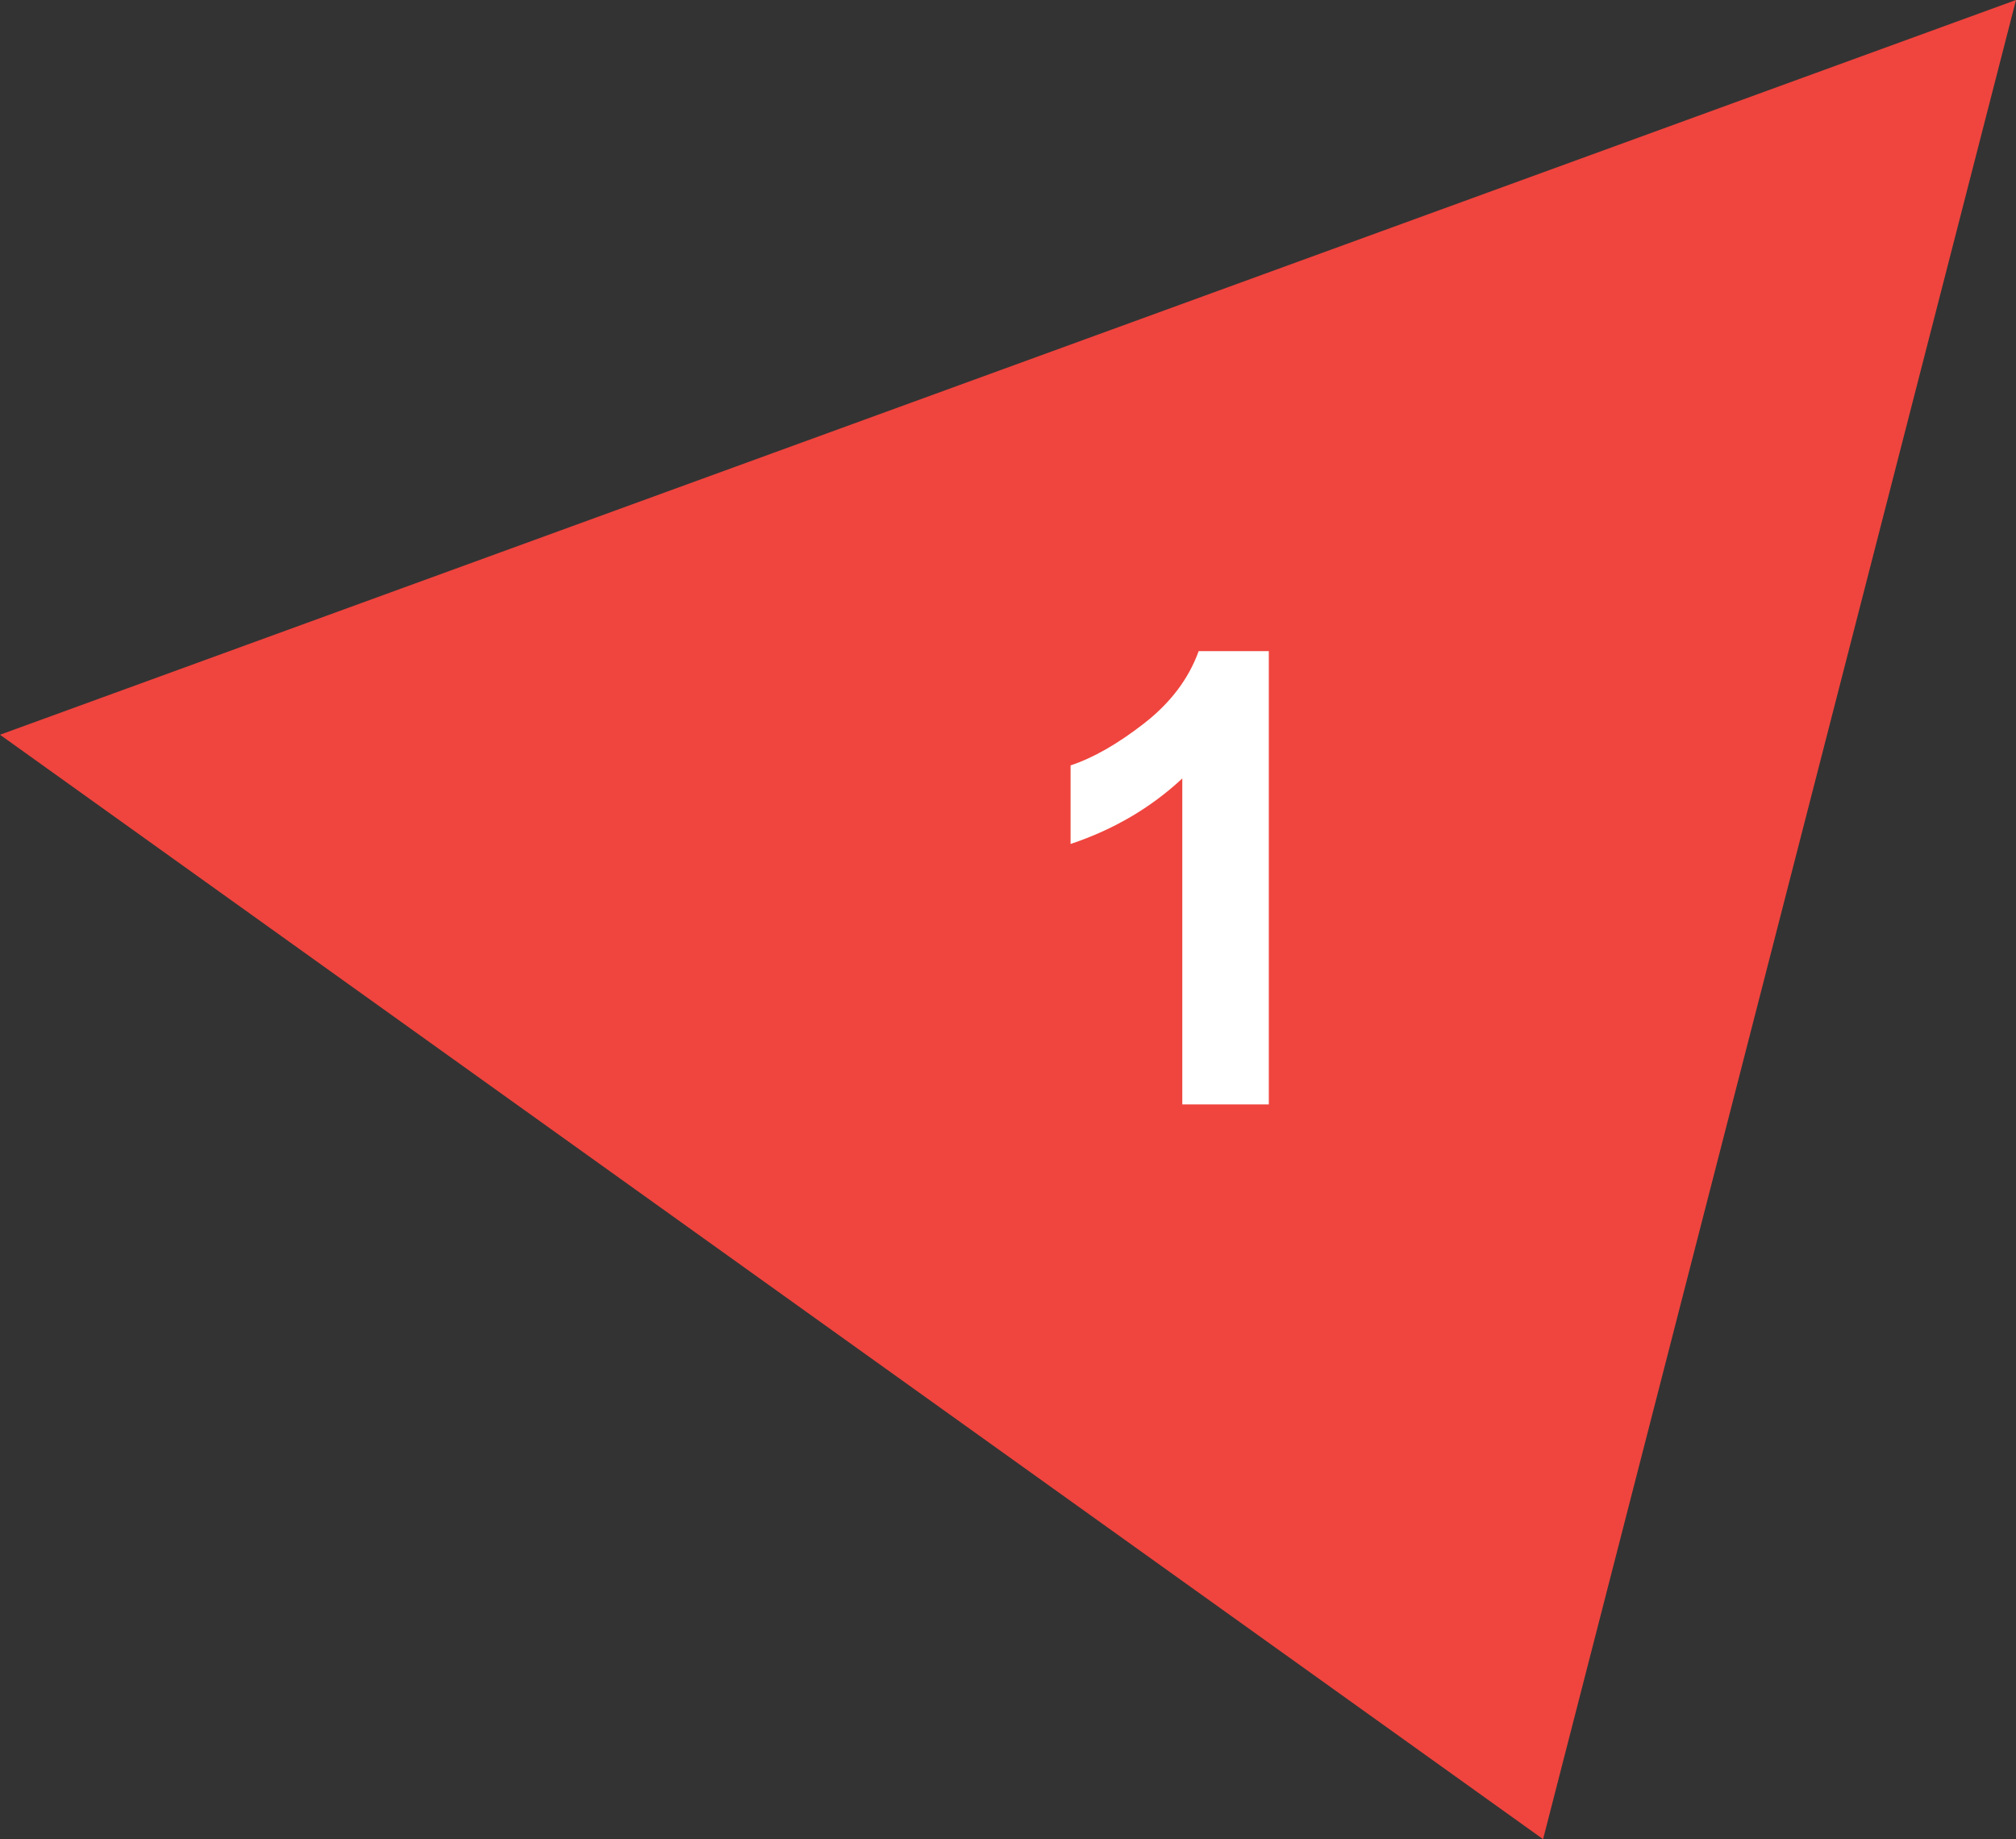 <?xml version="1.0" encoding="UTF-8"?>
<svg id="Layer_2" data-name="Layer 2" xmlns="http://www.w3.org/2000/svg" version="1.1" viewBox="0 0 480 437.8">
  <rect x="0" y="0" width="480" height="437.8" fill="#333333" stroke="none"/>
  <defs>
    <style>
      .cls-1 {
        fill: #ef453e;
      }

      .cls-1, .cls-2 {
        stroke-width: 0px;
      }

      .cls-3 {
        isolation: isolate;
      }

      .cls-2 {
        fill: #fff;
      }
    </style>
  </defs>
  <polygon class="cls-1" points="480 0 0 174.9 367.4 437.8 480 0"/>
  <g class="cls-3">
    <g class="cls-3">
      <path class="cls-2" d="M302.1,262.9h-20.6v-77.6c-7.5,7-16.4,12.2-26.6,15.6v-18.7c5.4-1.8,11.2-5.1,17.5-10s10.6-10.6,13-17.2h16.7v107.8h0Z"/>
    </g>
  </g>
</svg>